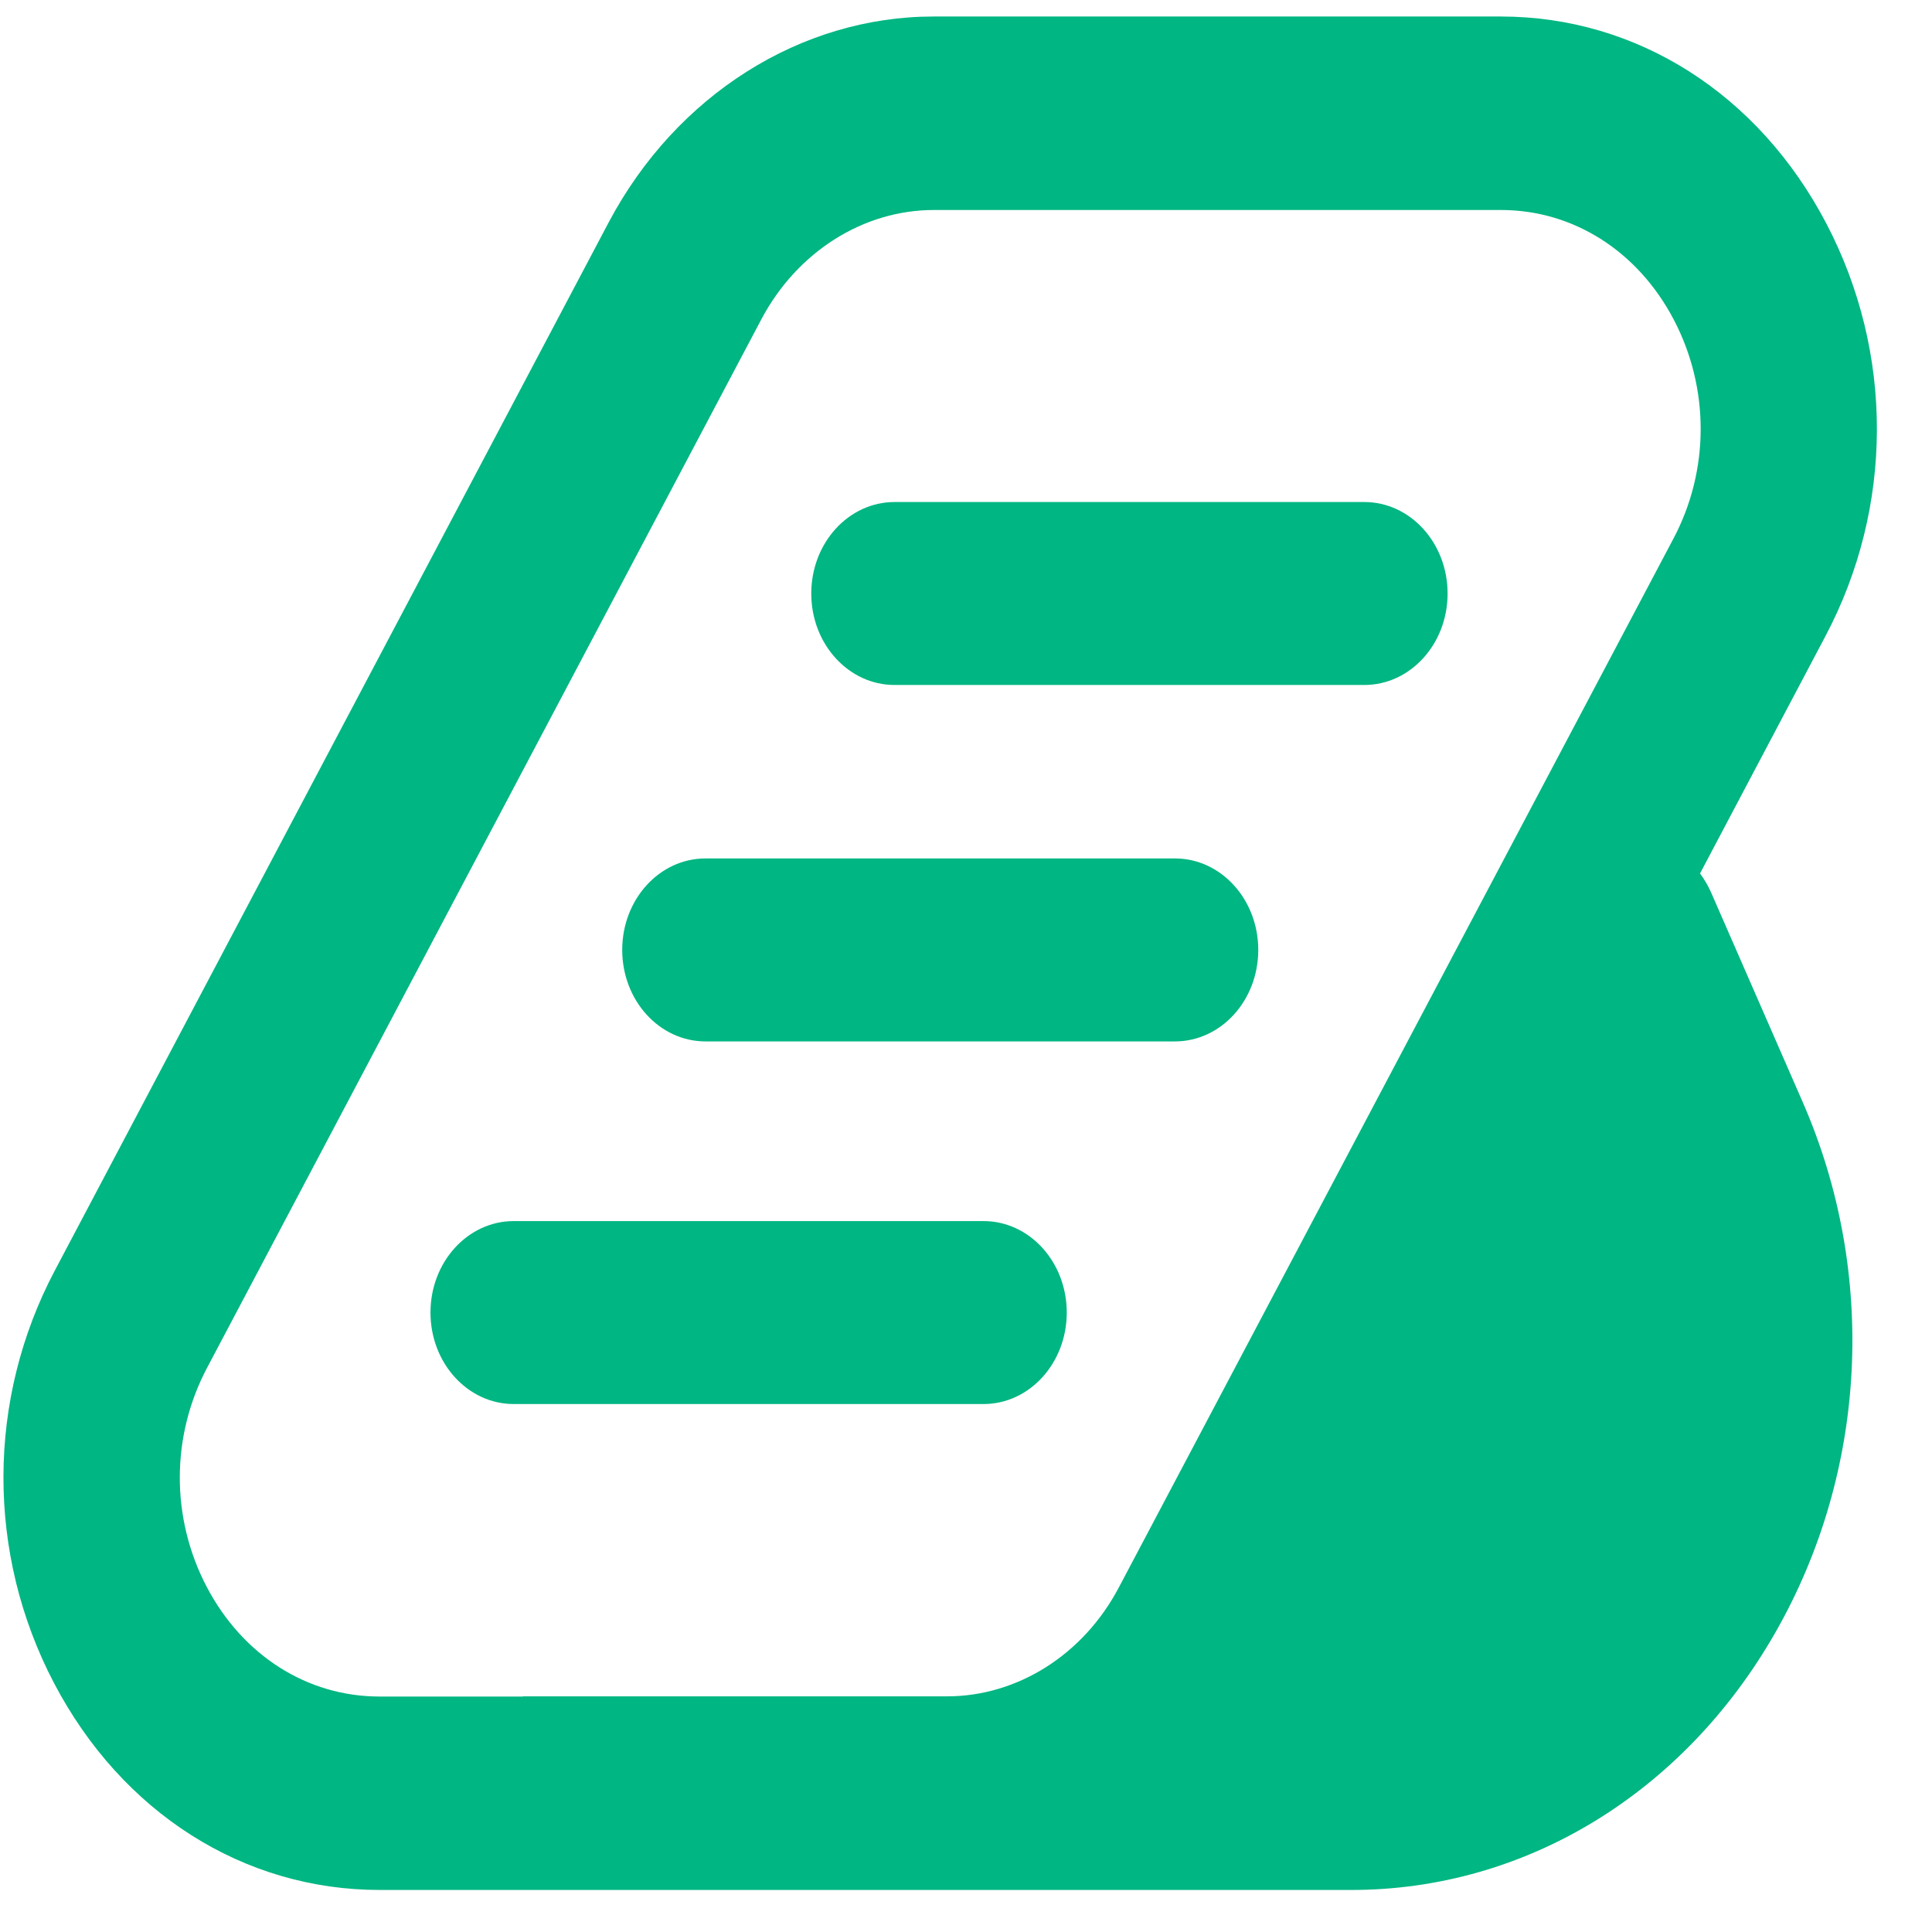 <svg width="32" height="32" viewBox="0 0 33 33" fill="none" xmlns="http://www.w3.org/2000/svg">
    <path
        d="M23.303 11.7H15.28C14.494 11.7 13.857 11.001 13.857 10.138C13.857 9.274 14.494 8.575 15.28 8.575H23.303C24.089 8.575 24.726 9.274 24.726 10.138C24.726 11.001 24.089 11.7 23.303 11.7Z"
        fill="#00B682" />
    <path
        d="M20.07 17.788H12.05C11.264 17.788 10.628 17.089 10.628 16.225C10.628 15.362 11.264 14.663 12.05 14.663H20.07C20.855 14.663 21.492 15.362 21.492 16.225C21.492 17.089 20.855 17.788 20.07 17.788Z"
        fill="#00B682" />
    <path
        d="M16.799 23.982H8.775C7.989 23.982 7.353 23.283 7.353 22.419C7.353 21.556 7.989 20.857 8.775 20.857H16.799C17.585 20.857 18.221 21.556 18.221 22.419C18.221 23.283 17.585 23.982 16.799 23.982Z"
        fill="#00B682" />
    <path
        d="M29.225 15.24C29.174 15.124 29.11 15.018 29.038 14.919L31.179 10.867C32.346 8.664 32.353 6.028 31.195 3.817C30.036 1.604 27.959 0.282 25.634 0.282H15.946C13.675 0.282 11.55 1.627 10.4 3.792L0.938 21.698C-0.228 23.901 -0.235 26.537 0.922 28.747C2.081 30.96 4.158 32.282 6.484 32.282H23.084C26.042 32.282 28.748 30.641 30.322 27.889C31.896 25.139 32.071 21.748 30.79 18.821L29.225 15.24ZM8.932 28.978H6.482C5.248 28.978 4.144 28.276 3.529 27.101C2.916 25.929 2.918 24.531 3.538 23.361L13.005 5.453C13.616 4.301 14.745 3.587 15.95 3.587H25.638C26.871 3.587 27.976 4.288 28.591 5.463C29.204 6.636 29.202 8.034 28.582 9.203L19.111 27.114C18.507 28.261 17.382 28.975 16.174 28.975H8.932V28.978Z"
        fill="#00B682" />
</svg>